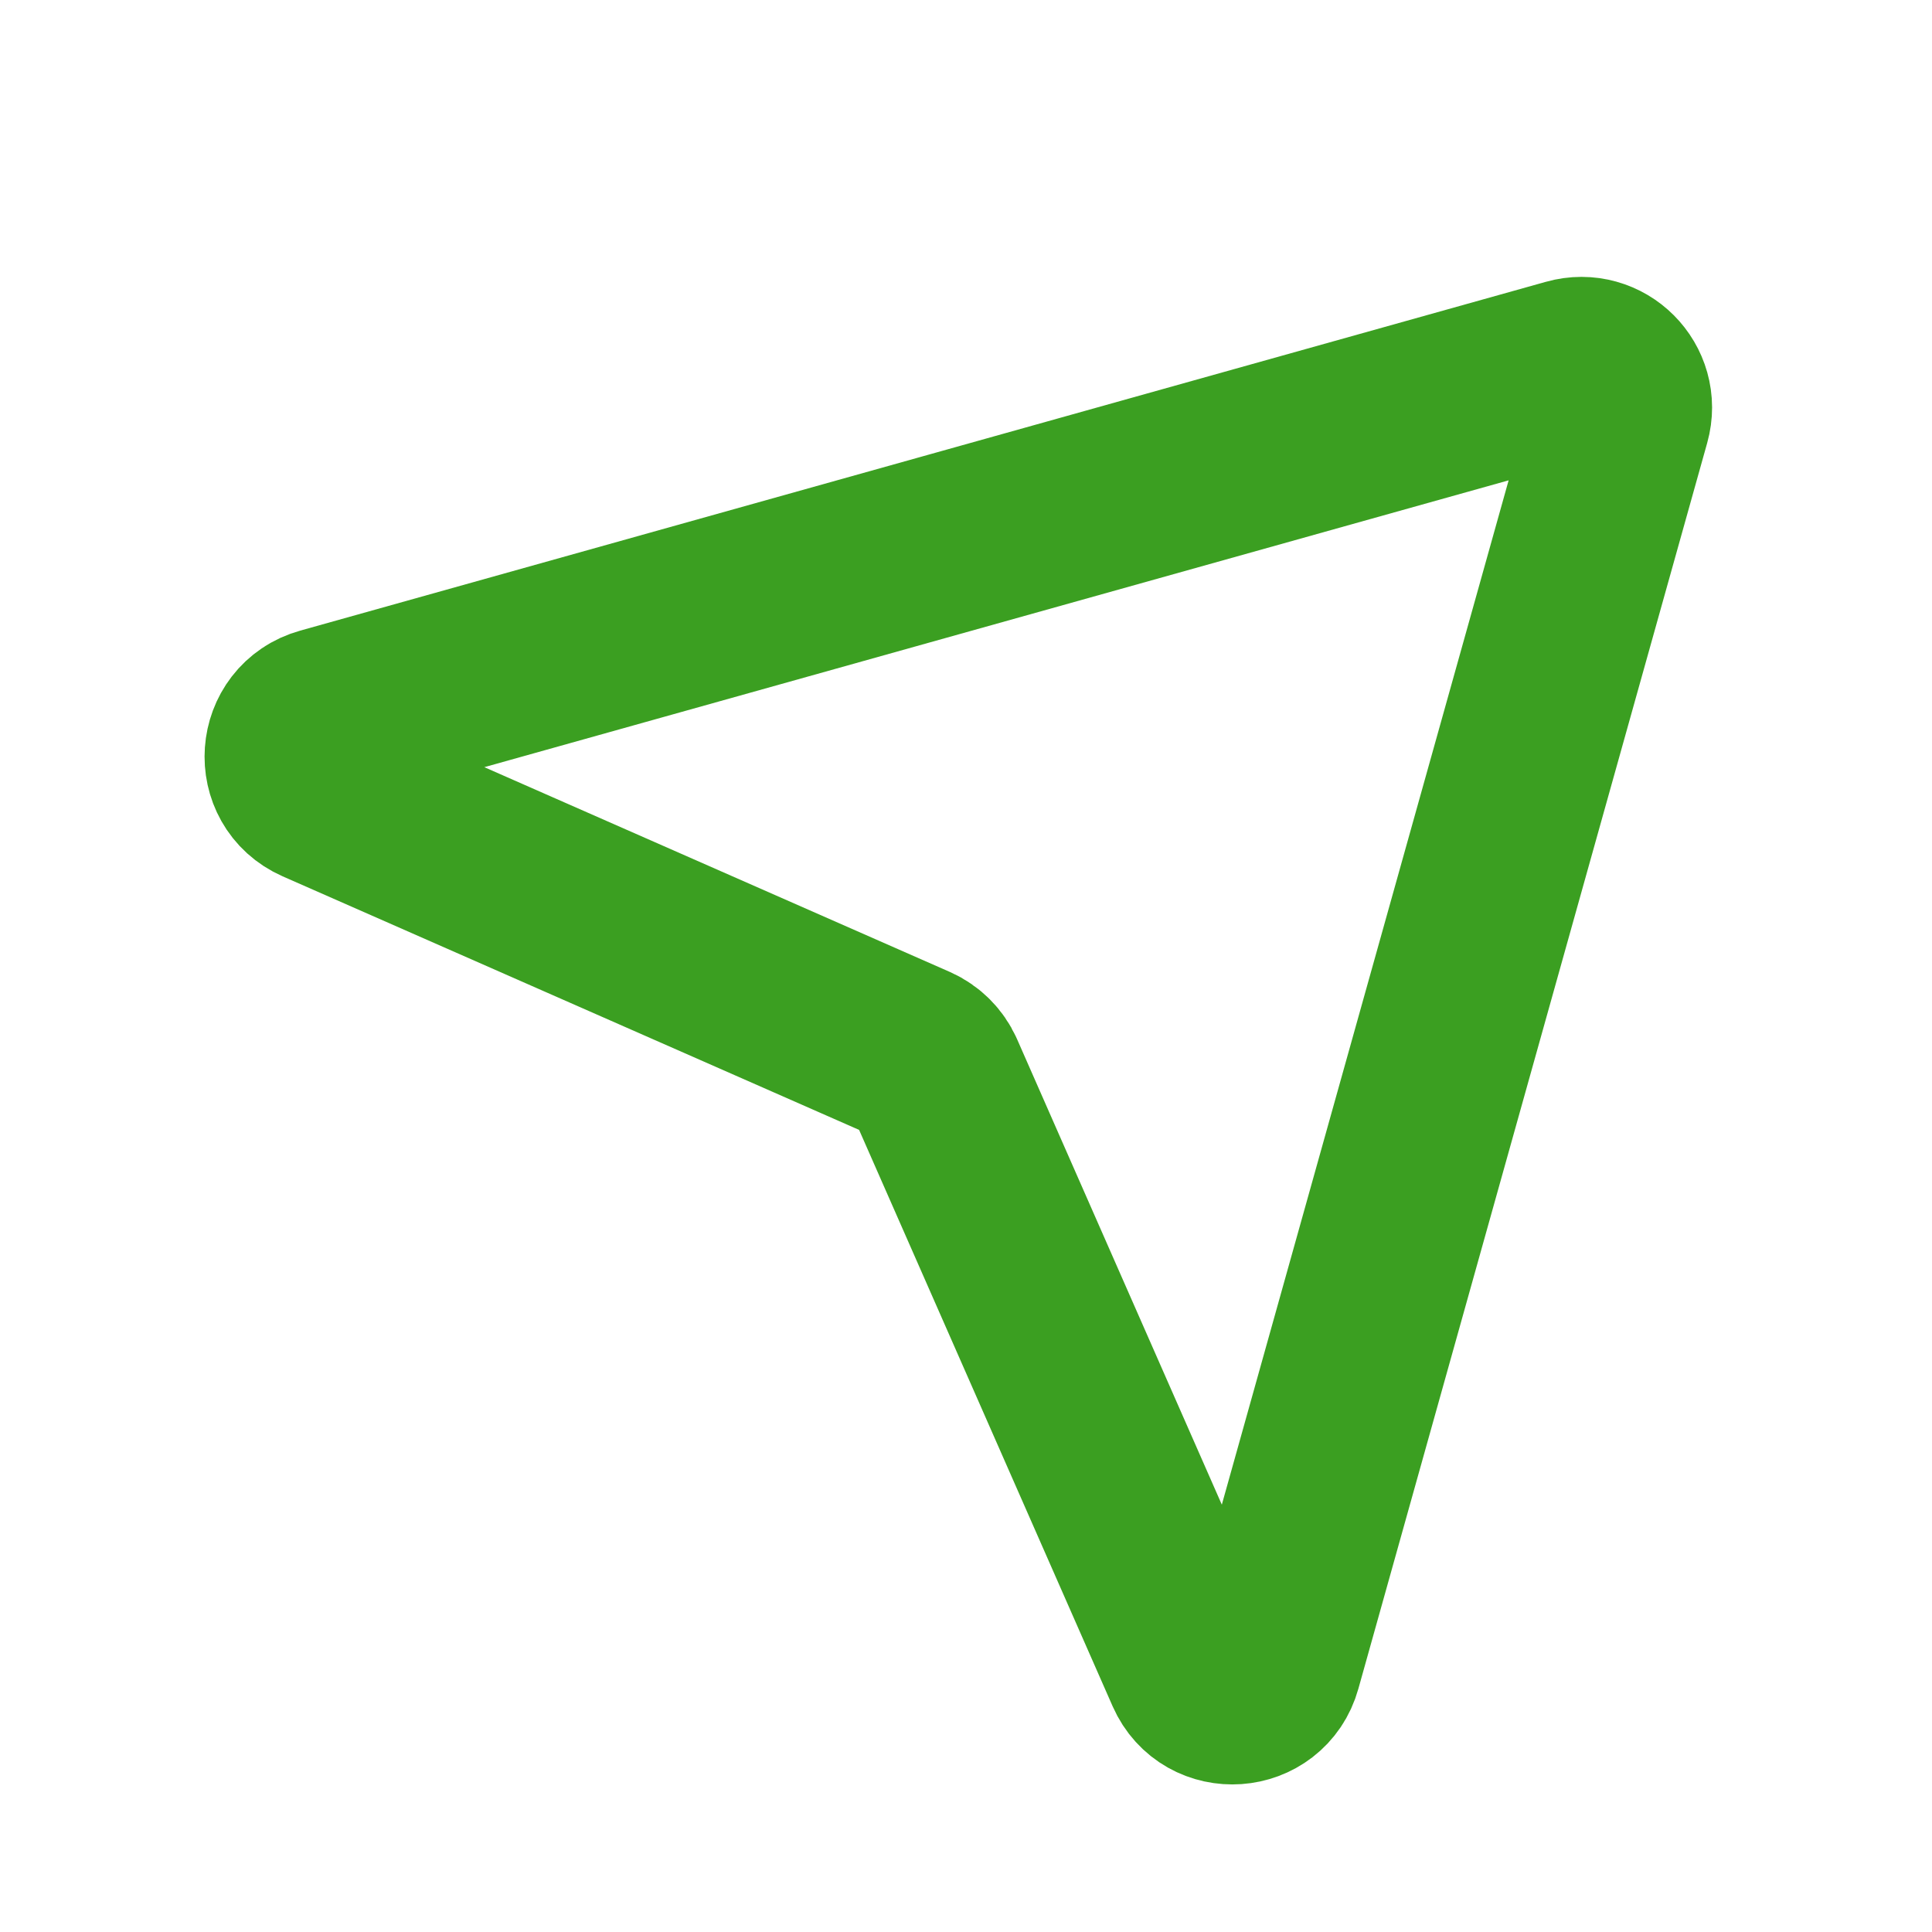 <svg width="16" height="16" viewBox="0 0 16 16" fill="none" xmlns="http://www.w3.org/2000/svg">
<g clip-path="url(#clip0_2_47)">
<path d="M2.688 5.945L13.005 3.056C13.256 2.985 13.486 3.216 13.416 3.466L10.527 13.784C10.443 14.086 10.027 14.115 9.901 13.829L7.736 8.907C7.702 8.831 7.641 8.77 7.565 8.736L2.643 6.571C2.357 6.445 2.386 6.029 2.688 5.945Z" stroke="#3B9F21" stroke-width="1.5" stroke-linecap="round" stroke-linejoin="round"/>
</g>
<defs>
<clipPath id="clip0_2_47">
<rect width="16" height="16" fill="white"/>
</clipPath>
</defs>
</svg>
